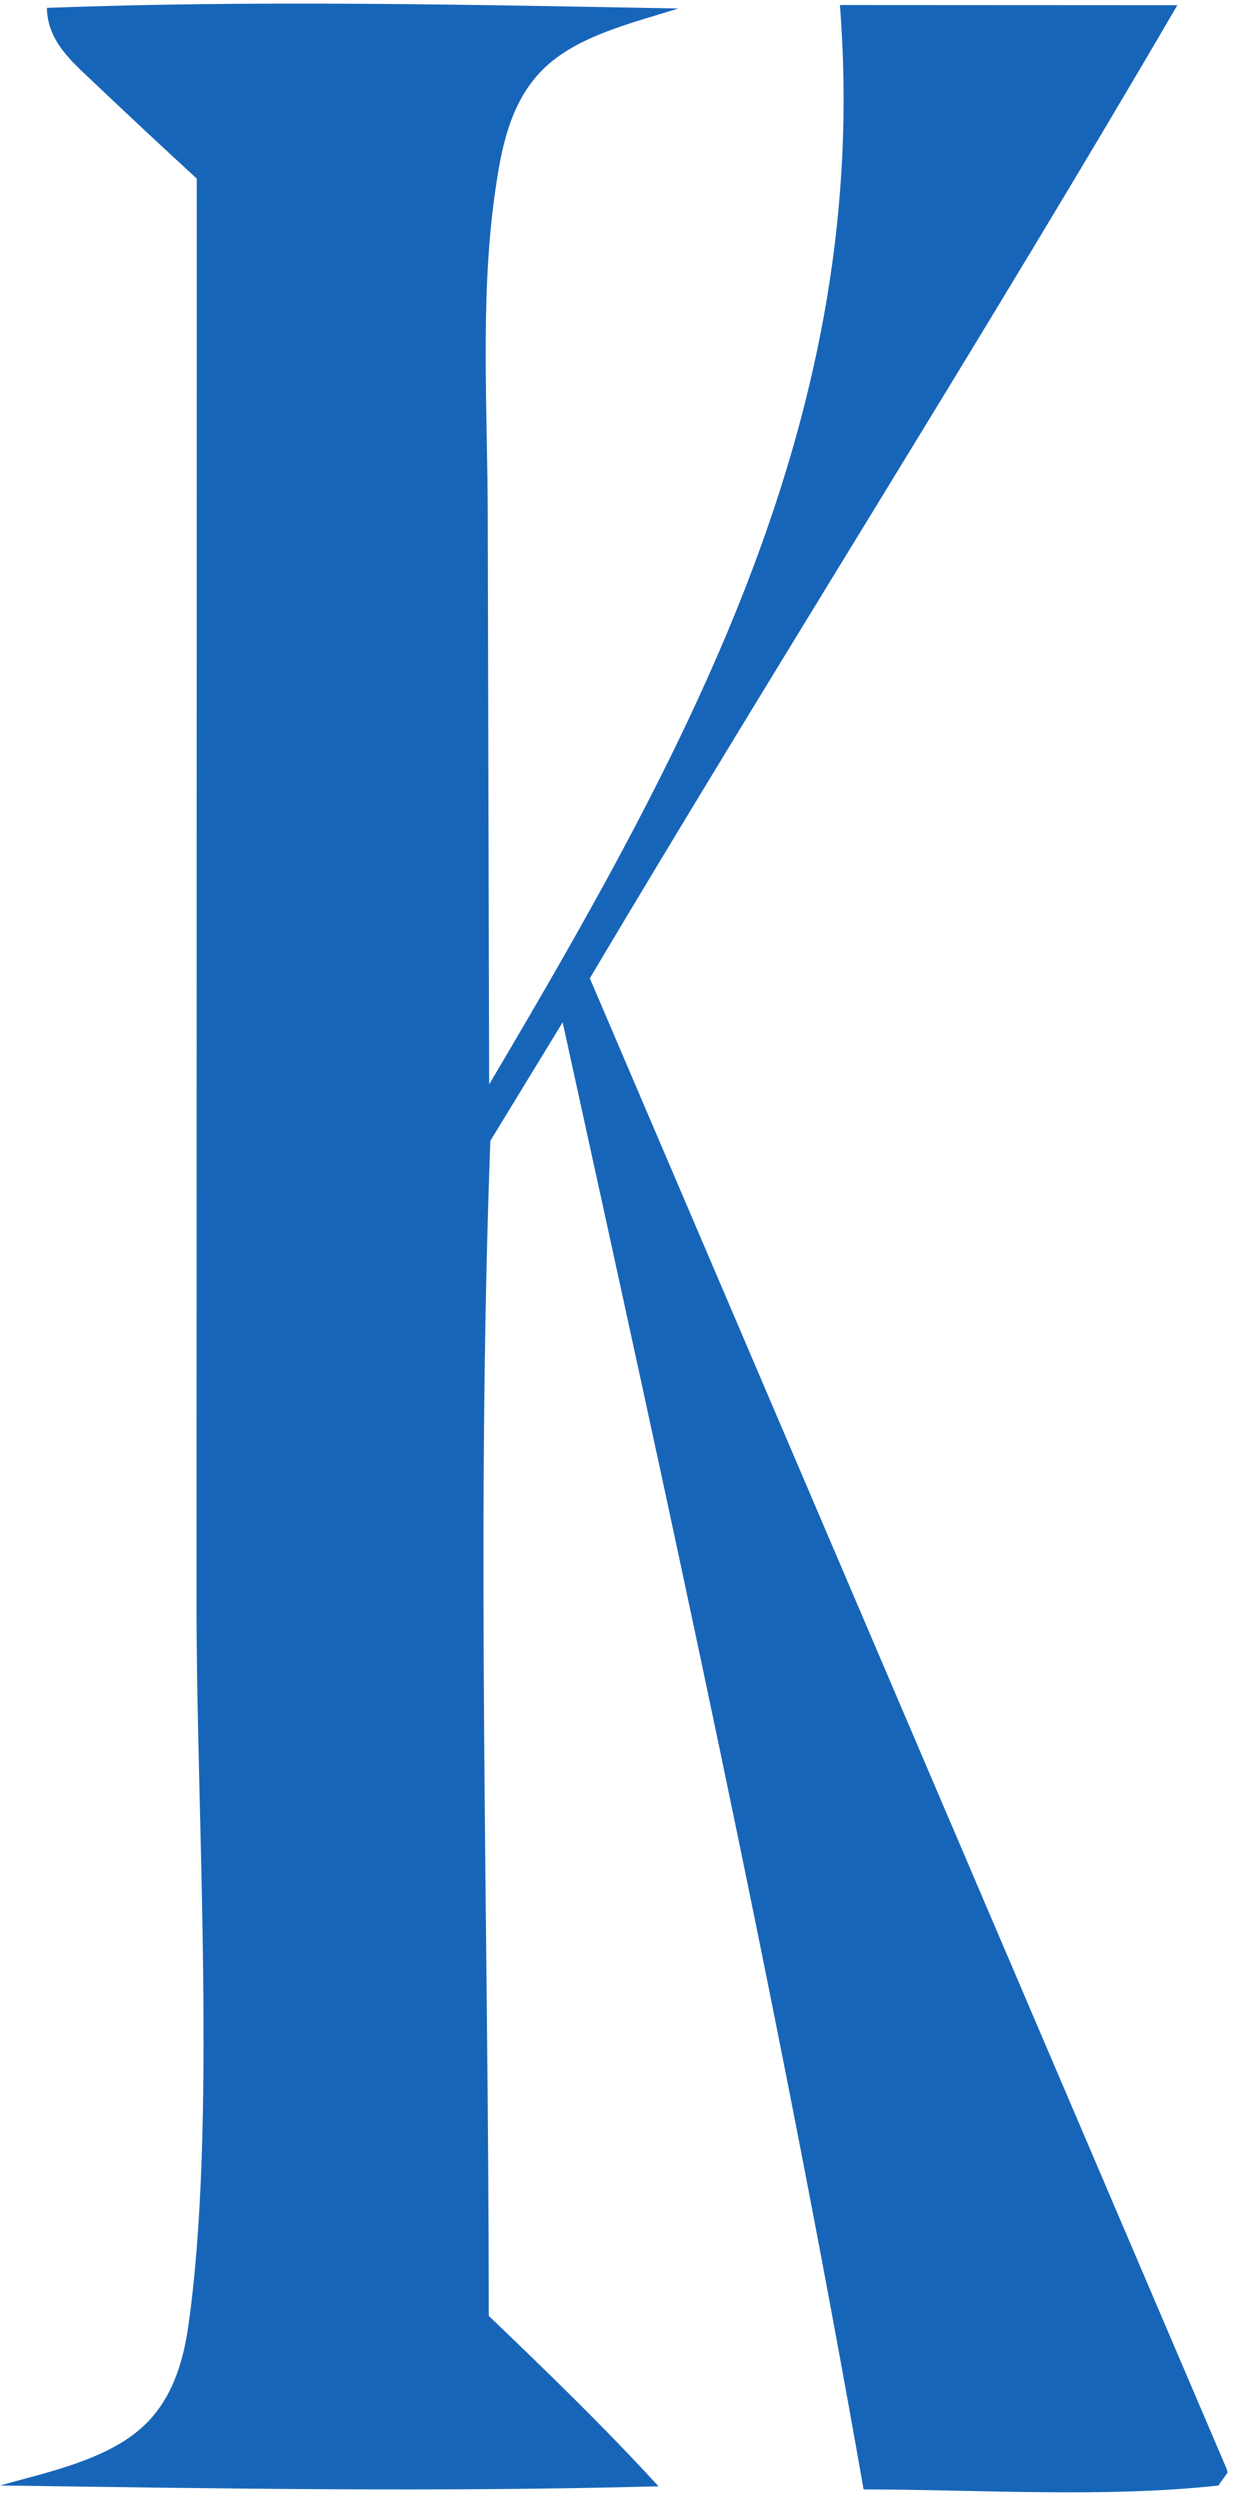 <?xml version="1.0" encoding="UTF-8"?> <svg xmlns="http://www.w3.org/2000/svg" width="76" height="153" viewBox="0 0 76 153" fill="none"><path d="M51.437 0.308L72.101 0.319C60.41 20.352 47.976 39.935 36.121 59.871L75.138 151.137L75.177 151.327L74.612 152.119C67.591 152.88 59.967 152.364 52.887 152.355C47.622 122.375 40.973 92.299 34.458 62.565L30.03 69.819C29.142 93.68 29.93 117.84 29.933 141.733C33.486 145.138 37.005 148.536 40.329 152.166C26.901 152.525 13.438 152.301 0.009 152.114C2.851 151.308 6.495 150.57 8.719 148.542C10.491 146.925 11.197 144.689 11.529 142.379C13.274 130.249 12.047 111.374 12.037 98.701L12.05 10.93C10.021 9.066 8.006 7.187 6.006 5.292C4.505 3.853 2.916 2.624 2.87 0.481C15.701 0.003 28.695 0.283 41.53 0.52C38.772 1.404 35.334 2.167 33.23 4.268C31.186 6.31 30.67 9.221 30.289 11.976C29.405 18.362 29.863 25.211 29.87 31.664L29.956 66.366C42.304 45.513 53.401 25.289 51.437 0.308Z" fill="#1765B8"></path></svg> 